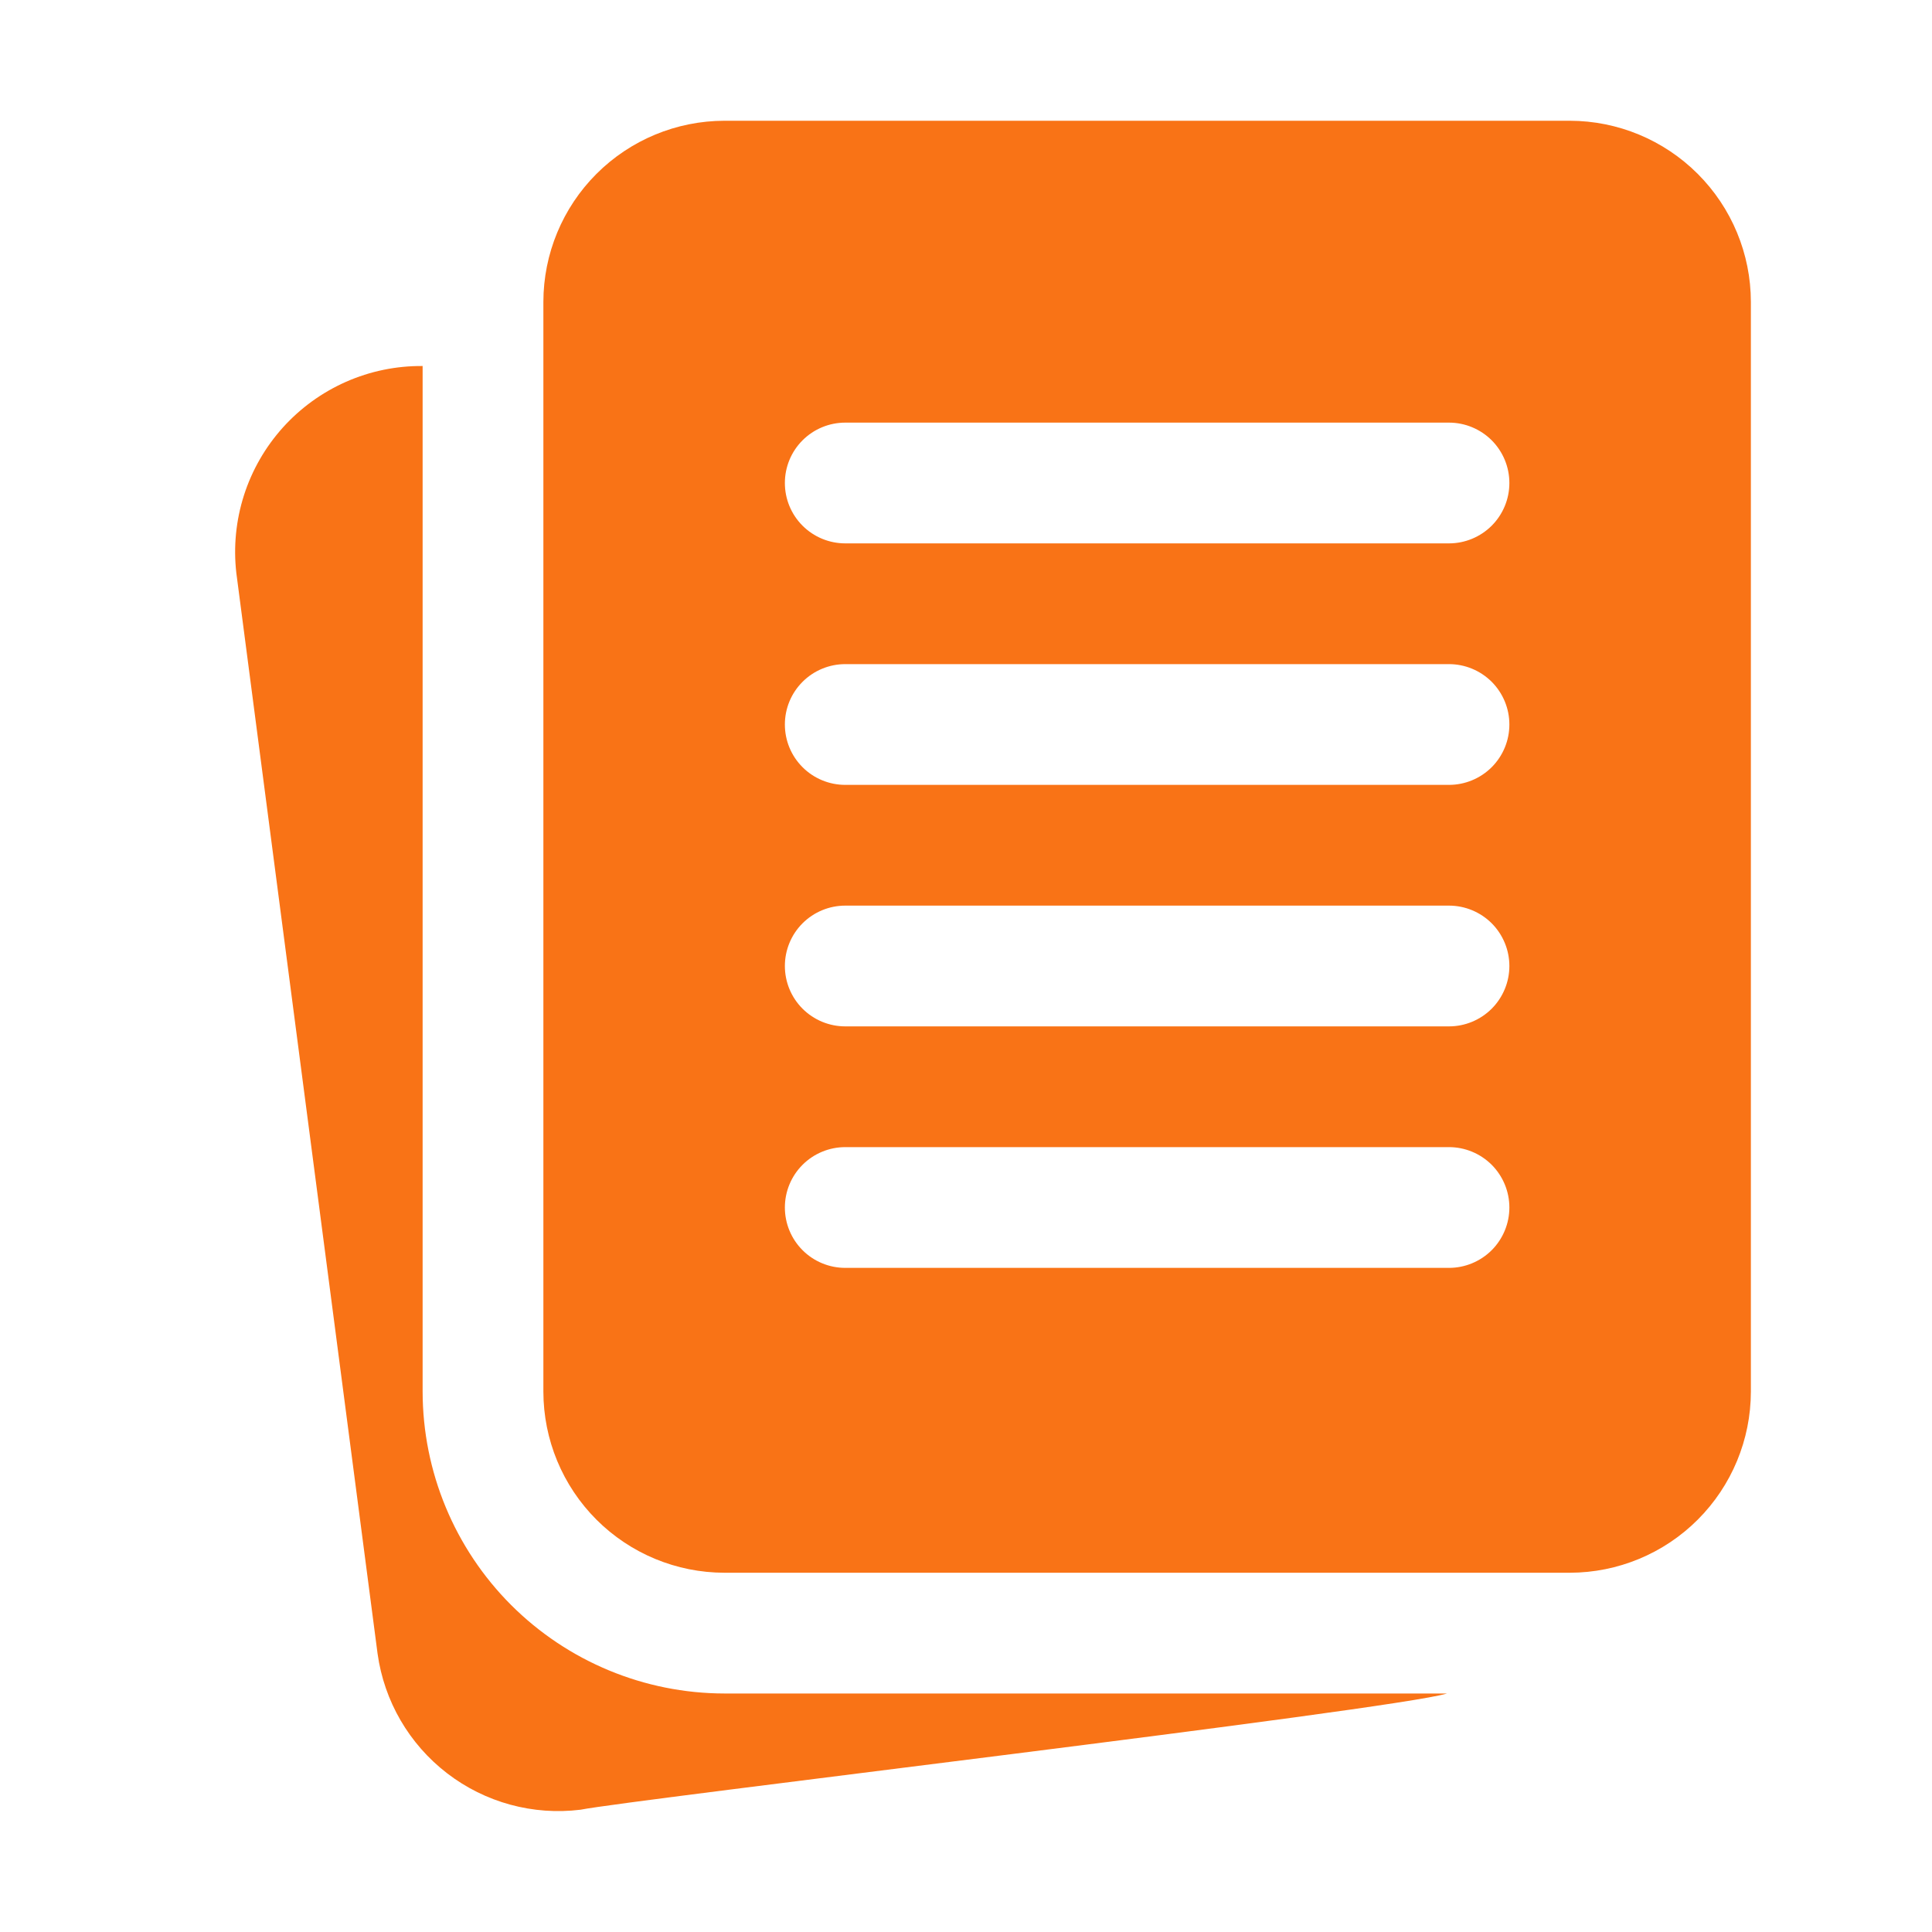 <svg width="40" height="40" viewBox="0 0 40 40" fill="none" xmlns="http://www.w3.org/2000/svg">
<path d="M32.5 2.5H15C14.005 2.501 13.052 2.897 12.349 3.6C11.646 4.303 11.251 5.256 11.25 6.25V28.812C11.251 29.807 11.646 30.76 12.349 31.463C13.052 32.166 14.005 32.561 15 32.562H32.5C33.494 32.561 34.447 32.166 35.15 31.463C35.853 30.76 36.249 29.807 36.25 28.812V6.25C36.249 5.256 35.853 4.303 35.15 3.6C34.447 2.897 33.494 2.501 32.5 2.5ZM30 26.25H17.5C17.168 26.25 16.85 26.118 16.616 25.884C16.381 25.649 16.25 25.331 16.25 25C16.25 24.669 16.381 24.351 16.616 24.116C16.85 23.882 17.168 23.75 17.5 23.75H30C30.331 23.75 30.649 23.882 30.884 24.116C31.118 24.351 31.25 24.669 31.25 25C31.25 25.331 31.118 25.649 30.884 25.884C30.649 26.118 30.331 26.25 30 26.25ZM30 21.25H17.5C17.168 21.25 16.85 21.118 16.616 20.884C16.381 20.649 16.25 20.331 16.25 20C16.25 19.669 16.381 19.351 16.616 19.116C16.85 18.882 17.168 18.75 17.5 18.75H30C30.331 18.75 30.649 18.882 30.884 19.116C31.118 19.351 31.25 19.669 31.25 20C31.25 20.331 31.118 20.649 30.884 20.884C30.649 21.118 30.331 21.25 30 21.25ZM30 16.25H17.5C17.168 16.25 16.85 16.118 16.616 15.884C16.381 15.649 16.25 15.332 16.25 15C16.25 14.668 16.381 14.351 16.616 14.116C16.85 13.882 17.168 13.75 17.5 13.75H30C30.331 13.75 30.649 13.882 30.884 14.116C31.118 14.351 31.25 14.668 31.25 15C31.25 15.332 31.118 15.649 30.884 15.884C30.649 16.118 30.331 16.25 30 16.25ZM30 11.25H17.5C17.168 11.25 16.85 11.118 16.616 10.884C16.381 10.649 16.25 10.332 16.25 10C16.25 9.668 16.381 9.351 16.616 9.116C16.85 8.882 17.168 8.75 17.5 8.75H30C30.331 8.75 30.649 8.882 30.884 9.116C31.118 9.351 31.25 9.668 31.25 10C31.25 10.332 31.118 10.649 30.884 10.884C30.649 11.118 30.331 11.25 30 11.25ZM29.961 35.062C28.818 35.405 13.03 37.265 12.021 37.468C11.036 37.59 10.043 37.319 9.257 36.714C8.47 36.109 7.953 35.219 7.817 34.236L4.893 11.863C4.831 11.322 4.885 10.773 5.051 10.254C5.217 9.735 5.492 9.257 5.856 8.852C6.221 8.447 6.667 8.124 7.166 7.904C7.665 7.684 8.205 7.573 8.75 7.578V28.812C8.752 30.47 9.411 32.058 10.582 33.23C11.754 34.401 13.343 35.06 15 35.062H29.961Z" fill="#F97316"/>
</svg>
